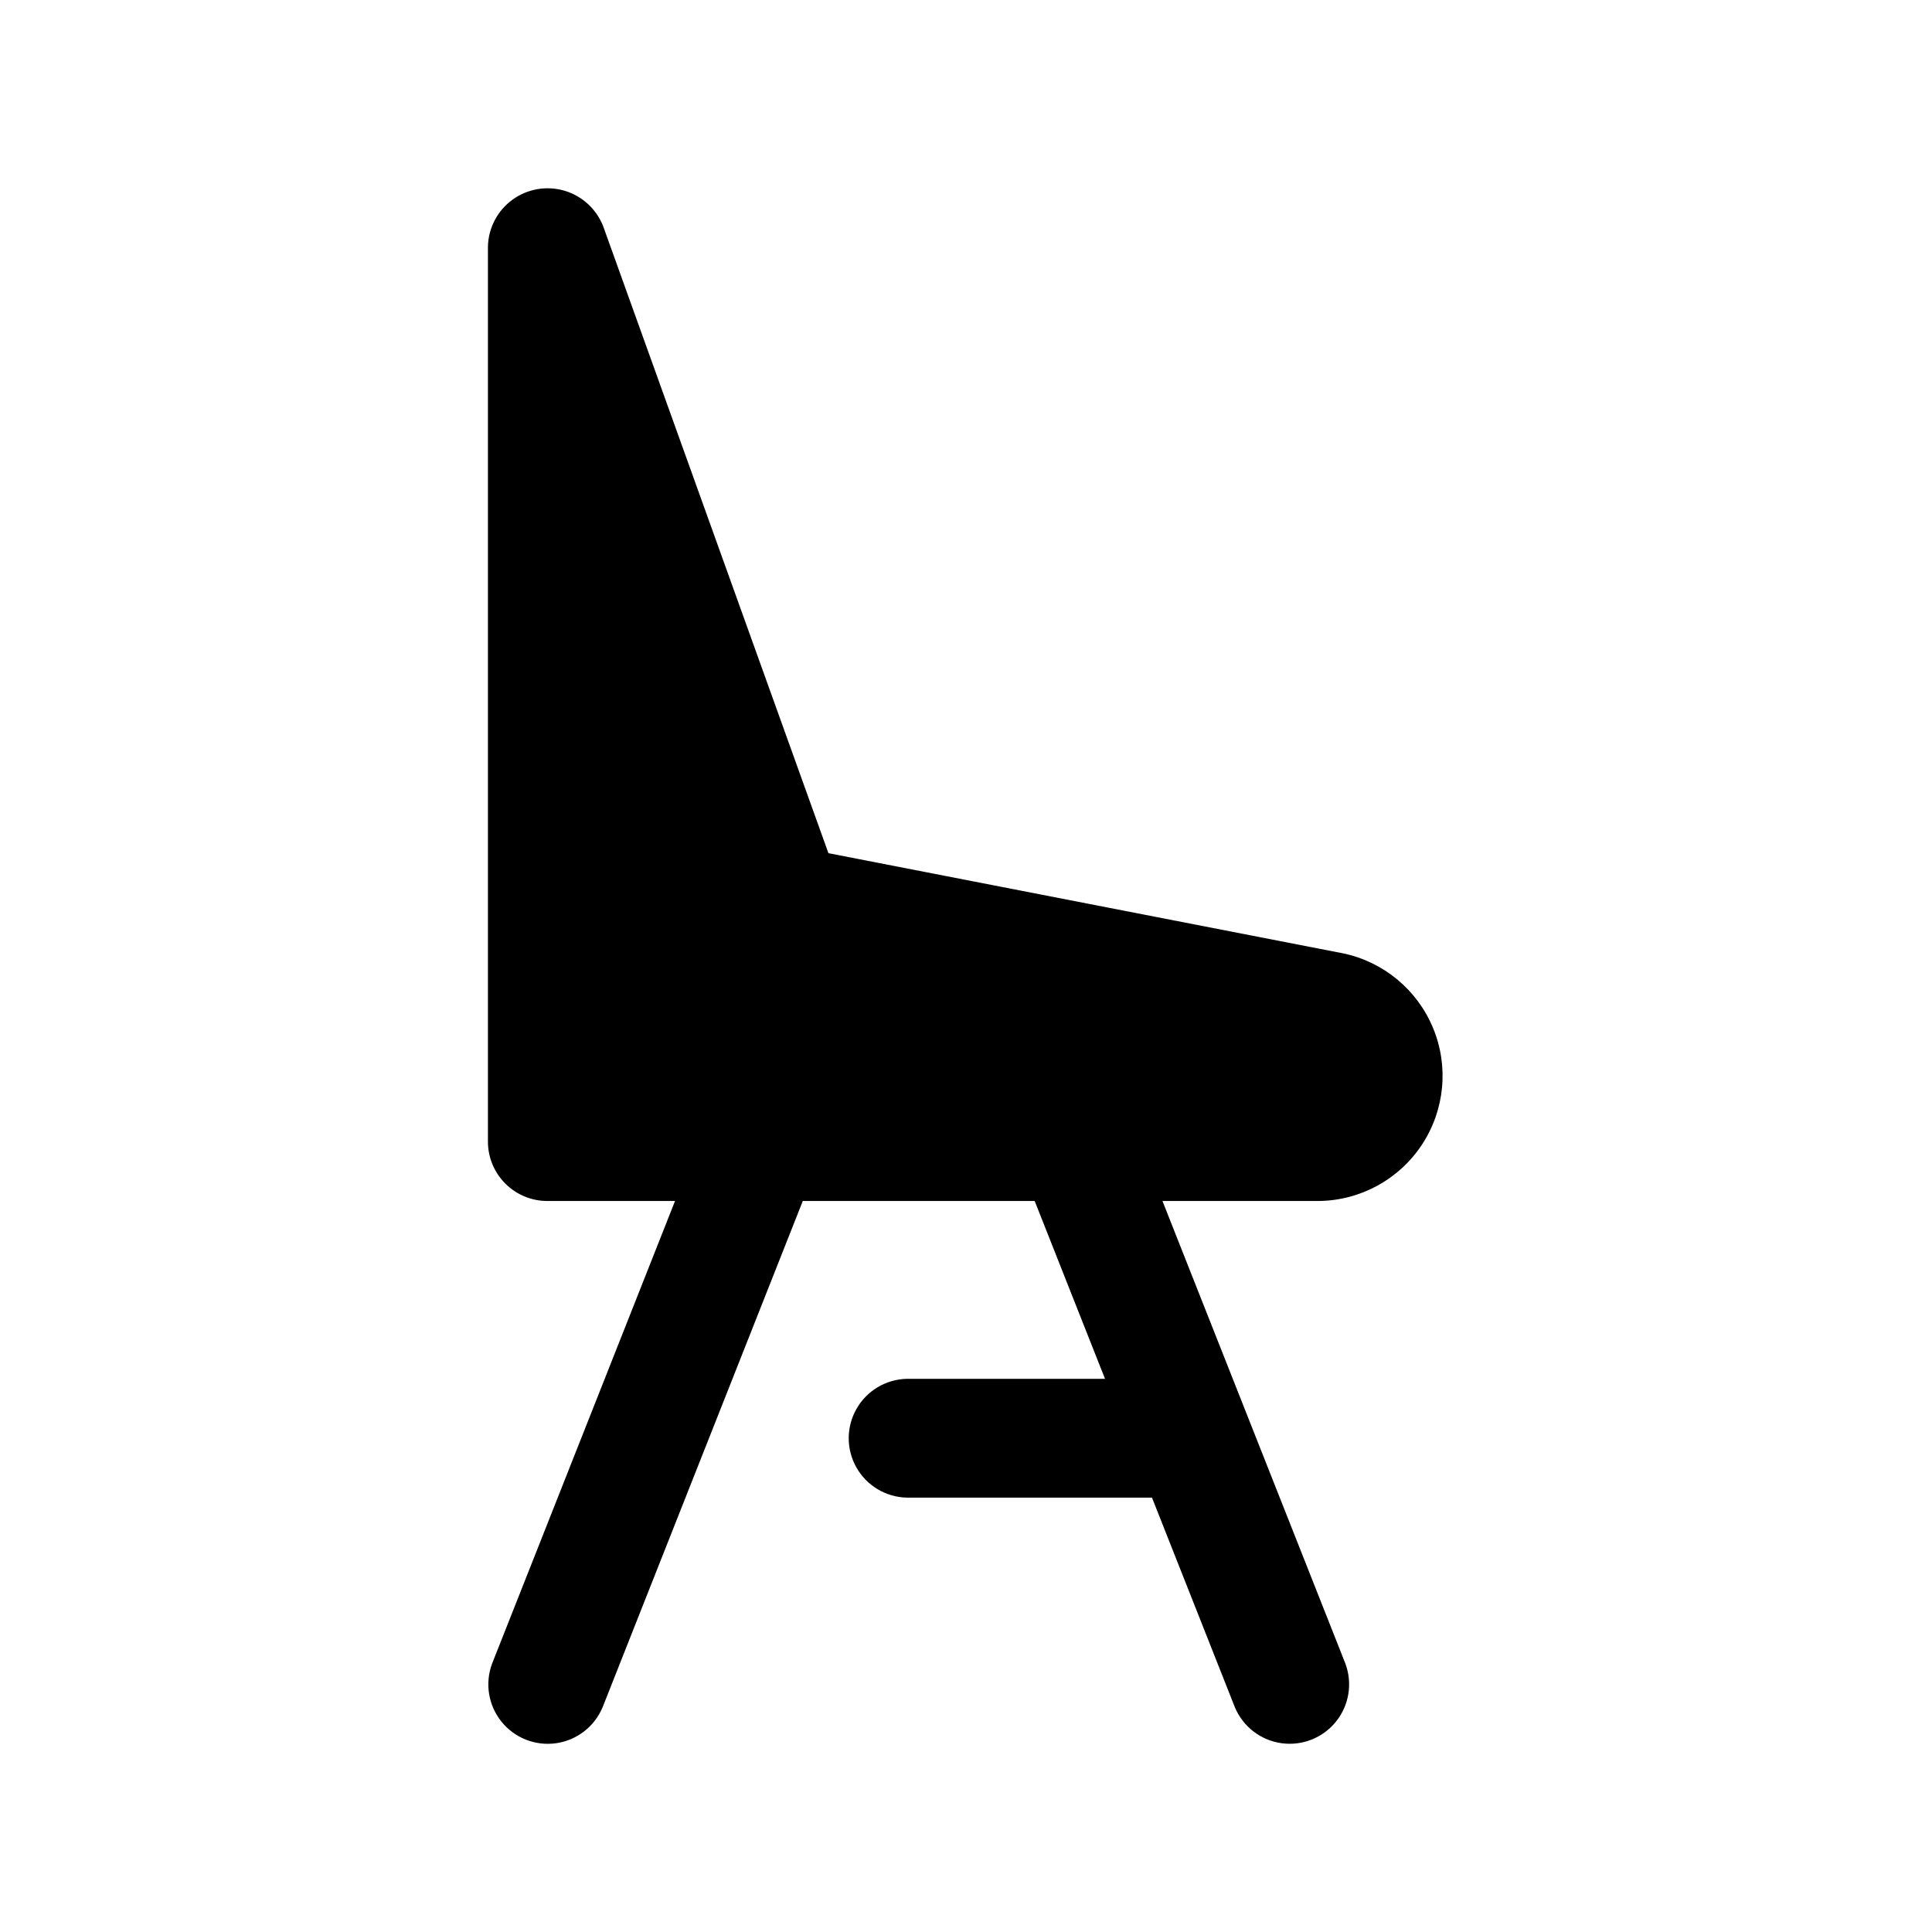 <?xml version="1.0" encoding="UTF-8"?>
<!-- Uploaded to: ICON Repo, www.svgrepo.com, Generator: ICON Repo Mixer Tools -->
<svg fill="#000000" width="800px" height="800px" version="1.1" viewBox="144 144 512 512" xmlns="http://www.w3.org/2000/svg">
 <path d="m493.57 462.27h-41.508l48.477 122.59h-0.004c1.945 5.199 1.004 11.043-2.473 15.371s-8.977 6.508-14.473 5.731c-5.5-0.773-10.184-4.387-12.328-9.508l-21.973-55.566h-64.926c-5.551-0.109-10.637-3.133-13.383-7.961-2.746-4.824-2.746-10.742 0-15.566 2.746-4.828 7.828-7.852 13.383-7.961h52.477l-18.637-47.125h-61.453l-53.059 134.18h-0.004c-2.141 5.125-6.824 8.742-12.324 9.52-5.5 0.773-11-1.402-14.48-5.734-3.477-4.332-4.414-10.172-2.469-15.375l48.477-122.59h-33.84c-4.176 0.004-8.18-1.656-11.133-4.609s-4.613-6.957-4.609-11.133v-237.18c0.109-4.922 2.504-9.508 6.477-12.414 3.977-2.902 9.074-3.789 13.797-2.398 4.719 1.387 8.523 4.898 10.293 9.492l59.672 166.07 136.36 26.539v-0.004c10.754 2.246 19.699 9.676 23.887 19.832 4.188 10.16 3.07 21.734-2.981 30.906-6.055 9.172-16.254 14.75-27.242 14.898z"/>
</svg>